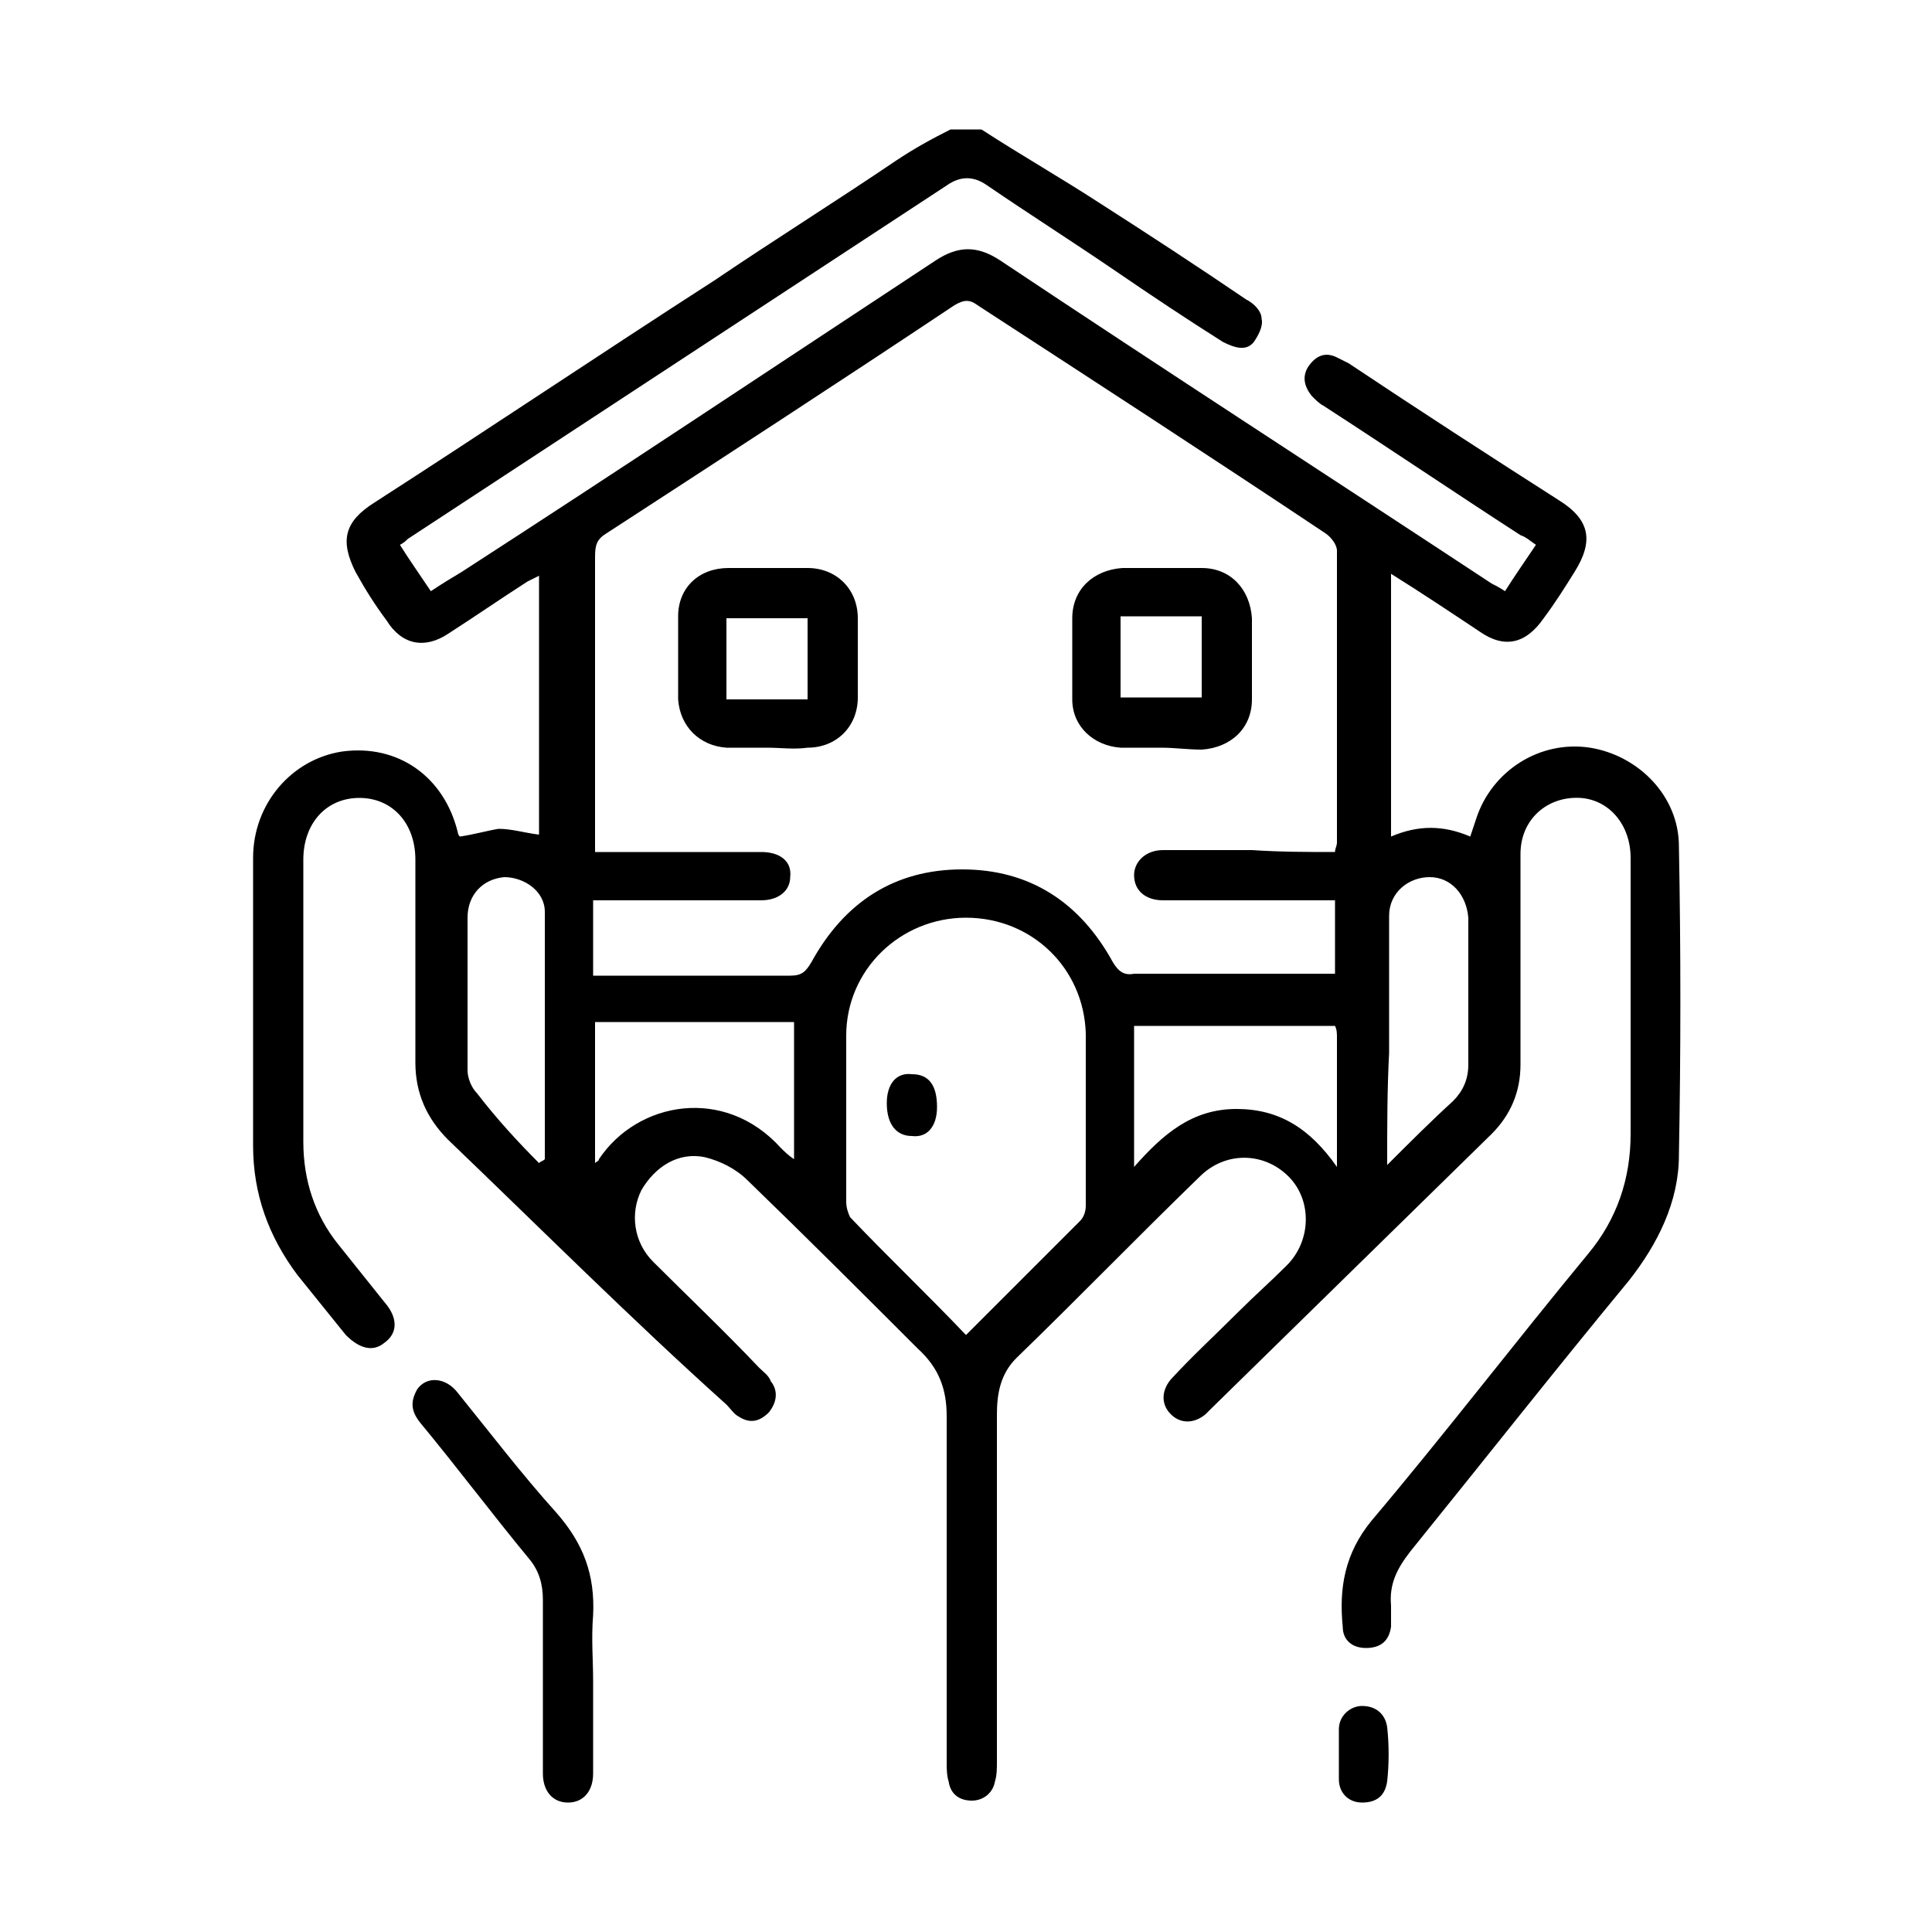 <?xml version="1.0" encoding="utf-8"?>
<!-- Generator: Adobe Illustrator 26.0.1, SVG Export Plug-In . SVG Version: 6.00 Build 0)  -->
<svg version="1.1" id="Layer_1" xmlns="http://www.w3.org/2000/svg" xmlns:xlink="http://www.w3.org/1999/xlink" x="0px" y="0px"
	 viewBox="0 0 100 100" style="enable-background:new 0 0 100 100;" xml:space="preserve">
<g>
	<path d="M50.8,6.7c2,1.3,4.1,2.5,6.1,3.8c2.5,1.6,5.1,3.3,7.6,5c0.4,0.2,0.8,0.6,0.8,1c0.1,0.4-0.2,0.9-0.4,1.2
		c-0.4,0.5-1,0.3-1.6,0c-1.9-1.2-3.7-2.4-5.6-3.7c-2.2-1.5-4.4-2.9-6.6-4.4c-0.7-0.5-1.4-0.5-2.1,0c-9.3,6.1-18.6,12.2-27.9,18.3
		c-0.1,0.1-0.2,0.2-0.4,0.3c0.5,0.8,1,1.5,1.6,2.4c0.6-0.4,1.1-0.7,1.6-1c8.2-5.3,16.3-10.7,24.5-16.1c1.2-0.8,2.2-0.8,3.4,0
		c8.4,5.6,16.9,11.1,25.4,16.7c0.2,0.1,0.4,0.2,0.7,0.4c0.5-0.8,1-1.5,1.6-2.4c-0.3-0.2-0.5-0.4-0.8-0.5c-3.4-2.2-6.8-4.5-10.2-6.7
		c-0.2-0.1-0.4-0.3-0.6-0.5c-0.4-0.5-0.5-1-0.2-1.5c0.4-0.6,0.9-0.8,1.5-0.5c0.2,0.1,0.4,0.2,0.6,0.3c3.6,2.4,7.3,4.8,10.9,7.1
		c1.6,1,1.8,2.1,0.8,3.7c-0.5,0.8-1,1.6-1.6,2.4c-0.9,1.3-2,1.6-3.3,0.7c-1.5-1-3-2-4.6-3c0,4.6,0,9.1,0,13.6c1.4-0.6,2.7-0.6,4.1,0
		c0.1-0.3,0.2-0.6,0.3-0.9c0.8-2.5,3.3-4.1,5.9-3.7c2.5,0.4,4.6,2.5,4.6,5.1c0.1,5.3,0.1,10.7,0,16c0,2.4-1.1,4.6-2.6,6.5
		c-3.8,4.6-7.5,9.3-11.3,14c-0.7,0.9-1.1,1.7-1,2.8c0,0.4,0,0.7,0,1.1c-0.1,0.7-0.5,1.1-1.3,1.1c-0.7,0-1.2-0.4-1.2-1.1
		c-0.2-2,0.1-3.8,1.5-5.5c3.8-4.5,7.4-9.2,11.2-13.8c1.5-1.8,2.2-3.9,2.2-6.2c0-4.8,0-9.5,0-14.3c0-1.7-1.1-3-2.6-3.1
		c-1.7-0.1-3.1,1.1-3.1,2.9c0,3.6,0,7.3,0,10.9c0,1.4-0.5,2.6-1.5,3.6c-4.8,4.7-9.7,9.5-14.5,14.2c-0.1,0.1-0.2,0.2-0.3,0.3
		c-0.6,0.5-1.3,0.5-1.8,0c-0.5-0.5-0.5-1.2,0-1.8c1.1-1.2,2.3-2.3,3.5-3.5c0.8-0.8,1.7-1.6,2.5-2.4c1.3-1.3,1.3-3.4,0.1-4.6
		c-1.3-1.3-3.3-1.3-4.6,0c-3.2,3.1-6.3,6.3-9.5,9.4c-0.8,0.8-1,1.8-1,2.9c0,6,0,12,0,18c0,0.3,0,0.7-0.1,1c-0.1,0.6-0.6,1-1.2,1
		c-0.6,0-1.1-0.3-1.2-1c-0.1-0.3-0.1-0.7-0.1-1c0-6,0-11.9,0-17.9c0-1.4-0.4-2.5-1.5-3.5c-2.9-2.9-5.8-5.8-8.8-8.7
		c-0.6-0.6-1.4-1-2.2-1.2c-1.4-0.3-2.6,0.5-3.3,1.7c-0.6,1.2-0.4,2.7,0.6,3.7c1.8,1.8,3.7,3.6,5.5,5.5c0.2,0.2,0.5,0.4,0.6,0.7
		c0.4,0.5,0.3,1.1-0.1,1.6c-0.5,0.5-1,0.6-1.6,0.2c-0.2-0.1-0.4-0.4-0.6-0.6C32.7,68.3,28,63.6,23.2,59c-1.1-1.1-1.7-2.4-1.7-4
		c0-3.5,0-7,0-10.5c0-1.9-1.2-3.2-2.9-3.2c-1.7,0-2.9,1.3-2.9,3.2c0,4.9,0,9.8,0,14.6c0,2,0.6,3.8,1.8,5.3c0.8,1,1.6,2,2.4,3
		c0.7,0.8,0.7,1.6,0,2.1c-0.6,0.5-1.3,0.3-2-0.4c-0.8-1-1.7-2.1-2.5-3.1c-1.5-2-2.3-4.2-2.3-6.7c0-5,0-9.9,0-14.9
		c0-2.8,2-5.1,4.6-5.5c2.9-0.4,5.3,1.3,6,4.2c0,0.1,0.1,0.2,0.1,0.2c0.7-0.1,1.4-0.3,2-0.4c0.7,0,1.3,0.2,2.1,0.3
		c0-4.4,0-8.9,0-13.4c-0.2,0.1-0.4,0.2-0.6,0.3c-1.4,0.9-2.7,1.8-4.1,2.7c-1.2,0.8-2.4,0.6-3.2-0.7c-0.6-0.8-1.1-1.6-1.6-2.5
		C17.6,28,17.8,27,19.4,26c5.9-3.8,11.7-7.7,17.6-11.5c3.1-2.1,6.3-4.1,9.4-6.2c0.9-0.6,1.8-1.1,2.8-1.6C49.7,6.7,50.3,6.7,50.8,6.7
		z M69.1,44.1c0-0.2,0.1-0.3,0.1-0.5c0-5,0-10,0-15.1c0-0.3-0.3-0.7-0.6-0.9c-6-4-12-7.9-18-11.8c-0.4-0.3-0.7-0.3-1.2,0
		c-6,4-12,7.9-18,11.8c-0.5,0.3-0.6,0.6-0.6,1.2c0,4.8,0,9.6,0,14.5c0,0.3,0,0.5,0,0.8c2.9,0,5.8,0,8.6,0c1,0,1.6,0.5,1.5,1.3
		c0,0.7-0.6,1.2-1.5,1.2c-2.5,0-4.9,0-7.4,0c-0.4,0-0.8,0-1.3,0c0,1.3,0,2.6,0,3.9c0.3,0,0.6,0,0.8,0c3.1,0,6.3,0,9.4,0
		c0.6,0,0.8-0.2,1.1-0.7c1.7-3.1,4.3-4.8,7.8-4.8c3.5,0,6.1,1.7,7.8,4.8c0.3,0.5,0.6,0.7,1.1,0.6c3.2,0,6.4,0,9.6,0
		c0.2,0,0.5,0,0.8,0c0-1.3,0-2.5,0-3.8c-0.4,0-0.7,0-1,0c-2.6,0-5.2,0-7.9,0c-0.9,0-1.5-0.5-1.5-1.3c0-0.7,0.6-1.3,1.5-1.3
		c1.5,0,3,0,4.6,0C66.3,44.1,67.7,44.1,69.1,44.1z M50,69.1c2-2,3.9-3.9,5.9-5.9c0.2-0.2,0.3-0.5,0.3-0.8c0-3,0-5.9,0-8.9
		c-0.1-3.4-2.8-6-6.2-6c-3.4,0-6.2,2.7-6.2,6.1c0,2.9,0,5.7,0,8.6c0,0.3,0.1,0.6,0.2,0.8C45.9,65,48,67,50,69.1z M69.1,53.1
		c-3.5,0-7,0-10.4,0c0,2.4,0,4.8,0,7.3c1.5-1.7,3-3,5.3-3c2.2,0,3.8,1,5.2,3c0-2.4,0-4.6,0-6.7C69.2,53.5,69.2,53.3,69.1,53.1z
		 M30.8,60.2c0.1-0.1,0.2-0.1,0.2-0.2c2-3,6.5-3.8,9.4-0.6c0.2,0.2,0.4,0.4,0.7,0.6c0-2.5,0-4.8,0-7.1c-3.5,0-6.9,0-10.3,0
		C30.8,55.5,30.8,57.8,30.8,60.2z M27.9,60.2c0.1-0.1,0.2-0.1,0.3-0.2c0-4.3,0-8.5,0-12.8c0-1.1-1.1-1.8-2.1-1.8
		c-1.1,0.1-1.9,0.9-1.9,2.1c0,2.6,0,5.3,0,7.9c0,0.4,0.2,0.9,0.5,1.2C25.7,57.9,26.8,59.1,27.9,60.2z M71.8,60.3
		c1.2-1.2,2.3-2.3,3.4-3.3c0.5-0.5,0.8-1.1,0.8-1.9c0-2.4,0-4.8,0-7.3c0-0.1,0-0.2,0-0.3c-0.1-1.2-0.9-2.1-2-2.1
		c-1.1,0-2.1,0.8-2.1,2c0,2.4,0,4.7,0,7.1C71.8,56.4,71.8,58.2,71.8,60.3z"/>
	<path d="M30.7,87c0,1.6,0,3.2,0,4.8c0,0.9-0.5,1.5-1.3,1.5c-0.8,0-1.3-0.6-1.3-1.5c0-3,0-6,0-9c0-0.8-0.2-1.5-0.7-2.1
		c-1.9-2.3-3.7-4.7-5.6-7c-0.5-0.6-0.6-1.1-0.2-1.8c0.5-0.7,1.5-0.6,2.1,0.2c1.7,2.1,3.3,4.2,5.1,6.2c1.4,1.6,2,3.2,1.9,5.3
		C30.6,84.8,30.7,85.9,30.7,87z"/>
	<path d="M69.3,90.8c0-0.4,0-0.8,0-1.3c0-0.7,0.6-1.2,1.2-1.2c0.7,0,1.2,0.4,1.3,1.1c0.1,0.9,0.1,1.9,0,2.8
		c-0.1,0.7-0.5,1.1-1.3,1.1c-0.7,0-1.2-0.5-1.2-1.2C69.3,91.7,69.3,91.2,69.3,90.8z"/>
	<path d="M60.1,38.7c-0.7,0-1.4,0-2.1,0c-1.4-0.1-2.5-1.1-2.5-2.5c0-1.4,0-2.8,0-4.2c0-1.5,1.1-2.5,2.6-2.6c1.4,0,2.8,0,4.1,0
		c1.5,0,2.5,1.1,2.6,2.6c0,1.4,0,2.8,0,4.2c0,1.5-1.1,2.5-2.6,2.6C61.5,38.8,60.8,38.7,60.1,38.7z M58,36.1c1.4,0,2.8,0,4.2,0
		c0-1.4,0-2.8,0-4.2c-1.4,0-2.8,0-4.2,0C58,33.4,58,34.7,58,36.1z"/>
	<path d="M39.7,38.7c-0.7,0-1.4,0-2.1,0c-1.4-0.1-2.4-1.1-2.5-2.5c0-1.4,0-2.9,0-4.3c0-1.5,1.1-2.5,2.6-2.5c1.4,0,2.8,0,4.1,0
		c1.5,0,2.6,1.1,2.6,2.6c0,1.4,0,2.8,0,4.1c0,1.5-1.1,2.6-2.6,2.6C41.1,38.8,40.4,38.7,39.7,38.7C39.7,38.7,39.7,38.7,39.7,38.7z
		 M41.8,36.2c0-1.5,0-2.8,0-4.2c-1.4,0-2.8,0-4.2,0c0,1.4,0,2.8,0,4.2C39.1,36.2,40.4,36.2,41.8,36.2z"/>
	<path d="M48.5,57.3c0,1-0.5,1.6-1.3,1.5c-0.8,0-1.3-0.6-1.3-1.7c0-1,0.5-1.6,1.3-1.5C48.1,55.6,48.5,56.2,48.5,57.3z"/>
</g>
</svg>
